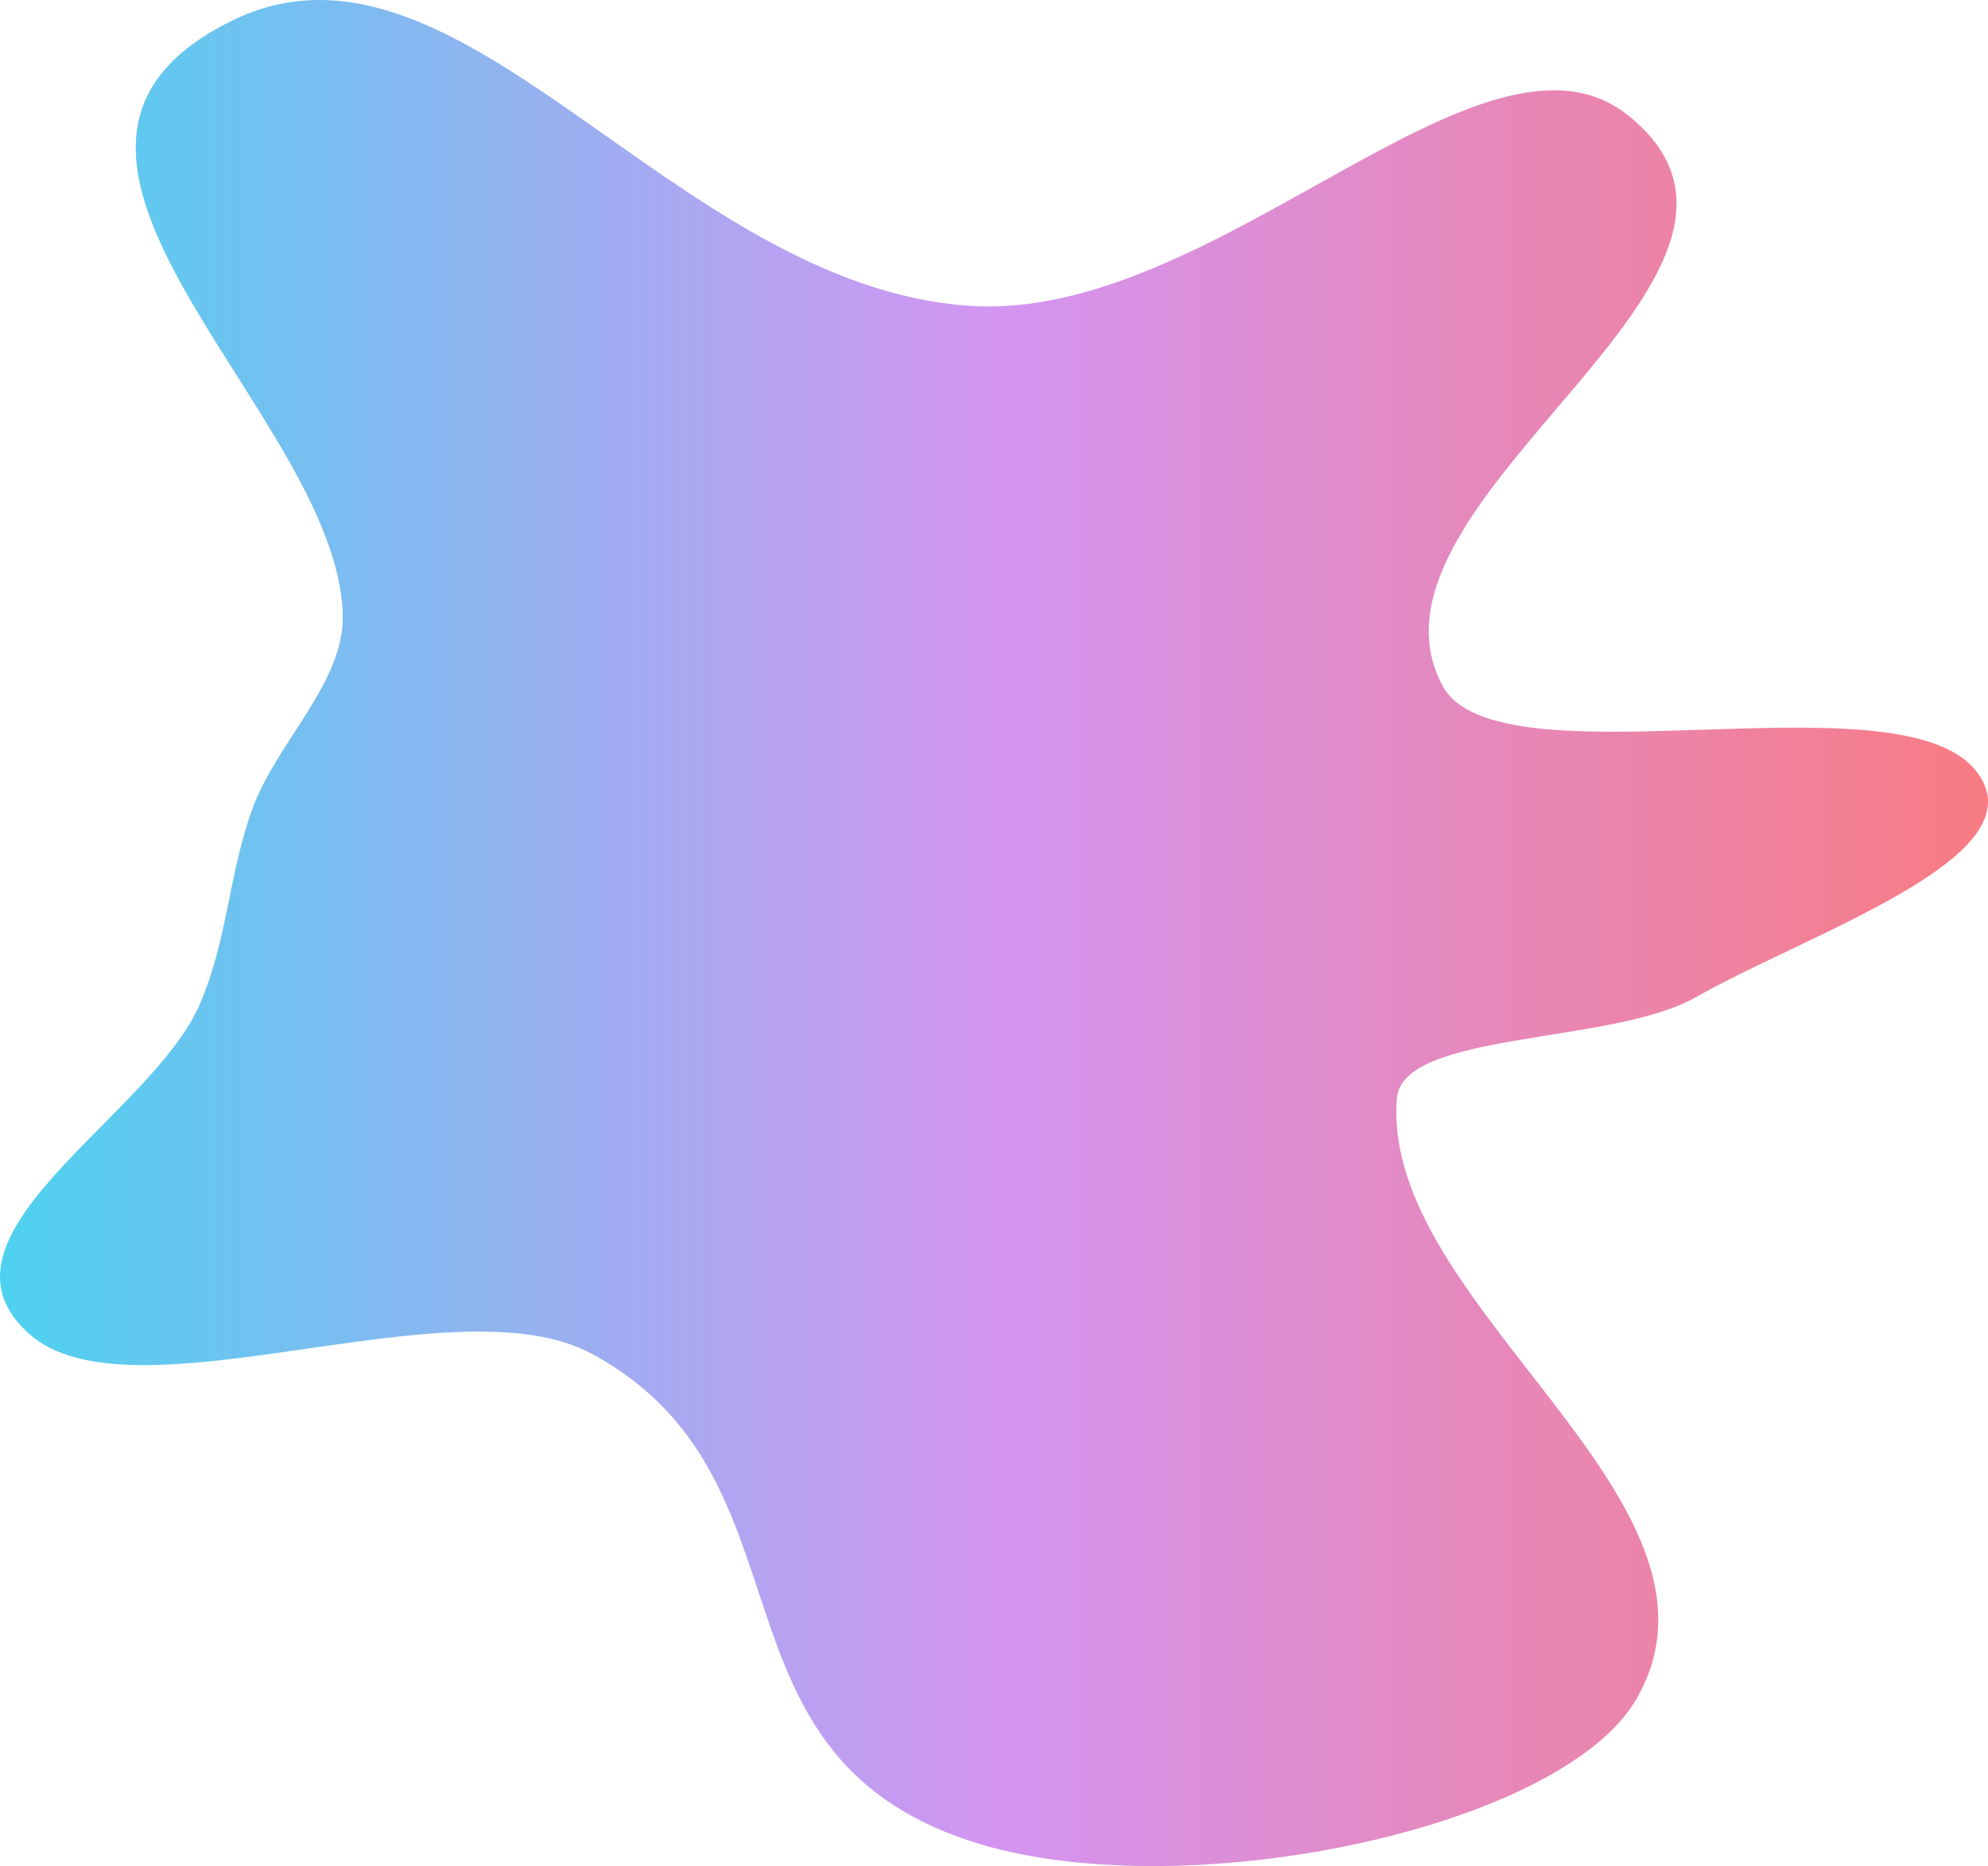 <svg xmlns="http://www.w3.org/2000/svg" width="796" height="747" viewBox="0 0 796 747" fill="none"><g clip-path="url(#clip0_237_31)"><path fill-rule="evenodd" clip-rule="evenodd" d="M388.259 122.431C487.198 129.142 593.989 -0.294 651.995 46.276C731.331 109.971 537.777 199.441 577.52 274.379C599.324 315.491 759.374 269.356 790.963 308.311C818.63 342.428 725.437 372.862 678.814 399.289C645.513 418.165 561.588 412.746 559.338 439.602C552.371 522.76 700.779 600.943 655.296 679.984C625.098 732.462 471.636 764.423 388.259 736.904C279.522 701.014 328.36 591.189 236.889 541.886C181.296 511.921 52.758 570.74 11.583 533.874C-32.211 494.665 60.915 446.849 80.189 401.588C91.223 375.675 91.595 349.587 101.172 323.484C110.884 297.01 137.97 273.117 137.247 246.064C135.09 165.364 -13.855 60.849 92.751 8.342C184.003 -36.603 268.932 114.337 388.259 122.431Z" fill="url(#paint0_linear_237_31)" fill-opacity="0.75"></path></g><defs><linearGradient id="paint0_linear_237_31" x1="-2.9275e-05" y1="373.5" x2="796" y2="373.5" gradientUnits="userSpaceOnUse"><stop stop-color="#12C2E9"></stop><stop offset="0.5" stop-color="#C471ED"></stop><stop offset="1" stop-color="#F64F59"></stop></linearGradient><clipPath id="clip0_237_31"><rect width="796" height="747" fill="white"></rect></clipPath></defs></svg>
